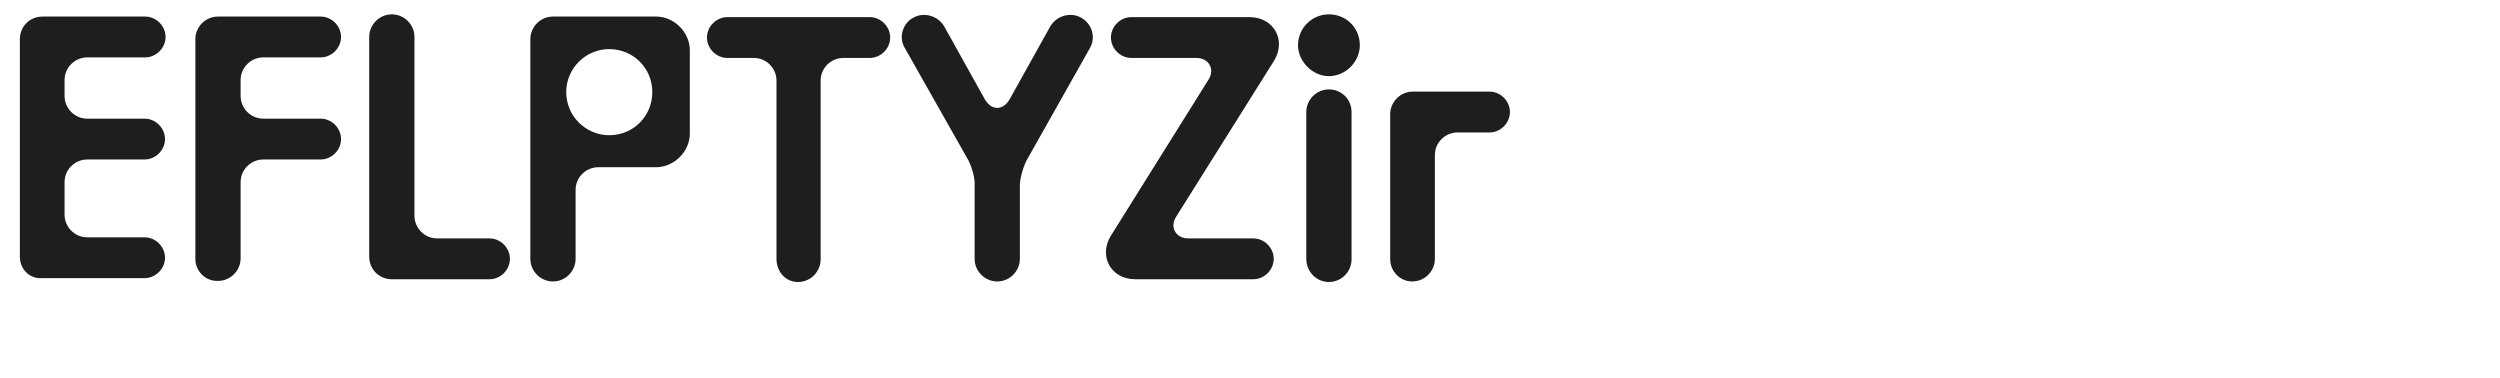 <?xml version="1.0" encoding="utf-8"?>
<!-- Generator: Adobe Illustrator 26.3.1, SVG Export Plug-In . SVG Version: 6.00 Build 0)  -->
<svg version="1.1" id="Calque_1" xmlns="http://www.w3.org/2000/svg" xmlns:xlink="http://www.w3.org/1999/xlink" x="0px" y="0px"
	 viewBox="0 0 453 68.5" style="enable-background:new 0 0 453 68.5;" xml:space="preserve">
<style type="text/css">
	.st0{fill:#1E1E1E;}
</style>
<g>
	<path class="st0" d="M3.6,46.5V7.1C3.6,4.8,5.4,3,7.7,3h18.6c2,0,3.7,1.7,3.7,3.7c0,2-1.7,3.7-3.7,3.7H15.8c-2.2,0-4.1,1.8-4.1,4.1
		v2.9c0,2.2,1.8,4.1,4.1,4.1h10.4c2,0,3.7,1.7,3.7,3.7s-1.7,3.7-3.7,3.7H15.8c-2.2,0-4.1,1.8-4.1,4.1v5.9c0,2.2,1.8,4.1,4.1,4.1
		h10.4c2,0,3.7,1.7,3.7,3.7s-1.7,3.7-3.7,3.7H7.7C5.4,50.6,3.6,48.8,3.6,46.5z"/>
	<path class="st0" d="M35.4,46.9V7.1c0-2.2,1.8-4.1,4.1-4.1h18.6c2,0,3.7,1.7,3.7,3.7c0,2-1.7,3.7-3.7,3.7H47.7
		c-2.2,0-4.1,1.8-4.1,4.1v2.9c0,2.2,1.8,4.1,4.1,4.1h10.4c2,0,3.7,1.7,3.7,3.7s-1.7,3.7-3.7,3.7H47.7c-2.2,0-4.1,1.8-4.1,4.1v13.8
		c0,2.2-1.8,4.1-4.1,4.1C37.3,51,35.4,49.2,35.4,46.9z"/>
	<path class="st0" d="M66.9,46.5V6.7c0-2.2,1.8-4.1,4.1-4.1c2.2,0,4.1,1.8,4.1,4.1v32.4c0,2.2,1.8,4.1,4.1,4.1h9.5
		c2,0,3.7,1.7,3.7,3.7s-1.7,3.7-3.7,3.7H71C68.7,50.6,66.9,48.8,66.9,46.5z"/>
	<path class="st0" d="M96.1,46.9V7.1c0-2.2,1.8-4.1,4.1-4.1h18.7c3.3,0,6.1,2.9,6.1,6.1v15.1c0,3.3-2.9,6.1-6.1,6.1h-10.5
		c-2.2,0-4.1,1.8-4.1,4.1v12.5c0,2.2-1.8,4.1-4.1,4.1C98,51,96.1,49.2,96.1,46.9z M110.4,24.5c4.4,0,7.8-3.5,7.8-7.8
		c0-4.4-3.5-7.8-7.8-7.8s-7.8,3.5-7.8,7.8S106.1,24.5,110.4,24.5z"/>
	<path class="st0" d="M140.7,46.9V14.6c0-2.2-1.8-4.1-4.1-4.1h-4.8c-2,0-3.7-1.7-3.7-3.7c0-2,1.7-3.7,3.7-3.7h25.8
		c2,0,3.7,1.7,3.7,3.7c0,2-1.7,3.7-3.7,3.7h-4.8c-2.2,0-4.1,1.8-4.1,4.1v32.4c0,2.2-1.8,4.1-4.1,4.1S140.7,49.2,140.7,46.9z"/>
	<path class="st0" d="M175.5,29.1L163.9,8.6c-1.1-1.9-0.3-4.4,1.6-5.4c2-1.1,4.5-0.3,5.6,1.6l7.3,13.1c1.2,2.2,3.4,2.2,4.6,0
		l7.3-13.1c1.1-1.9,3.6-2.7,5.6-1.6c2,1.1,2.7,3.6,1.6,5.5L186,29.1c-0.6,1.2-1.2,3.2-1.2,4.5v13.3c0,2.2-1.8,4.1-4.1,4.1
		c-2.2,0-4.1-1.8-4.1-4.1V33.6C176.7,32.3,176.1,30.3,175.5,29.1z"/>
	<path class="st0" d="M201.3,42.7L219,14.4c1.2-1.9,0-3.9-2.2-3.9h-11.8c-2,0-3.7-1.7-3.7-3.7c0-2,1.7-3.7,3.7-3.7h21.4
		c4.4,0,6.8,4.2,4.4,8l-17.7,28.2c-1.2,1.9,0,3.9,2.2,3.9h11.8c2,0,3.7,1.7,3.7,3.7s-1.7,3.7-3.7,3.7h-21.4
		C201.3,50.6,199,46.4,201.3,42.7z"/>
	<path class="st0" d="M240.8,2.6c3.1,0,5.6,2.4,5.6,5.6c0,3-2.6,5.6-5.6,5.6s-5.6-2.7-5.6-5.6C235.2,5.1,237.7,2.6,240.8,2.6z
		 M236.7,46.9V20.3c0-2.2,1.8-4.1,4.1-4.1s4.1,1.8,4.1,4.1v26.7c0,2.2-1.8,4.1-4.1,4.1S236.7,49.2,236.7,46.9z"/>
	<path class="st0" d="M251.9,46.9V20.7c0-2.2,1.8-4.1,4.1-4.1h13.9c2,0,3.7,1.7,3.7,3.7c0,2-1.7,3.7-3.7,3.7h-5.8
		c-2.2,0-4.1,1.8-4.1,4.1v18.8c0,2.2-1.8,4.1-4.1,4.1C253.7,51,251.9,49.2,251.9,46.9z"/>
</g>
</svg>
